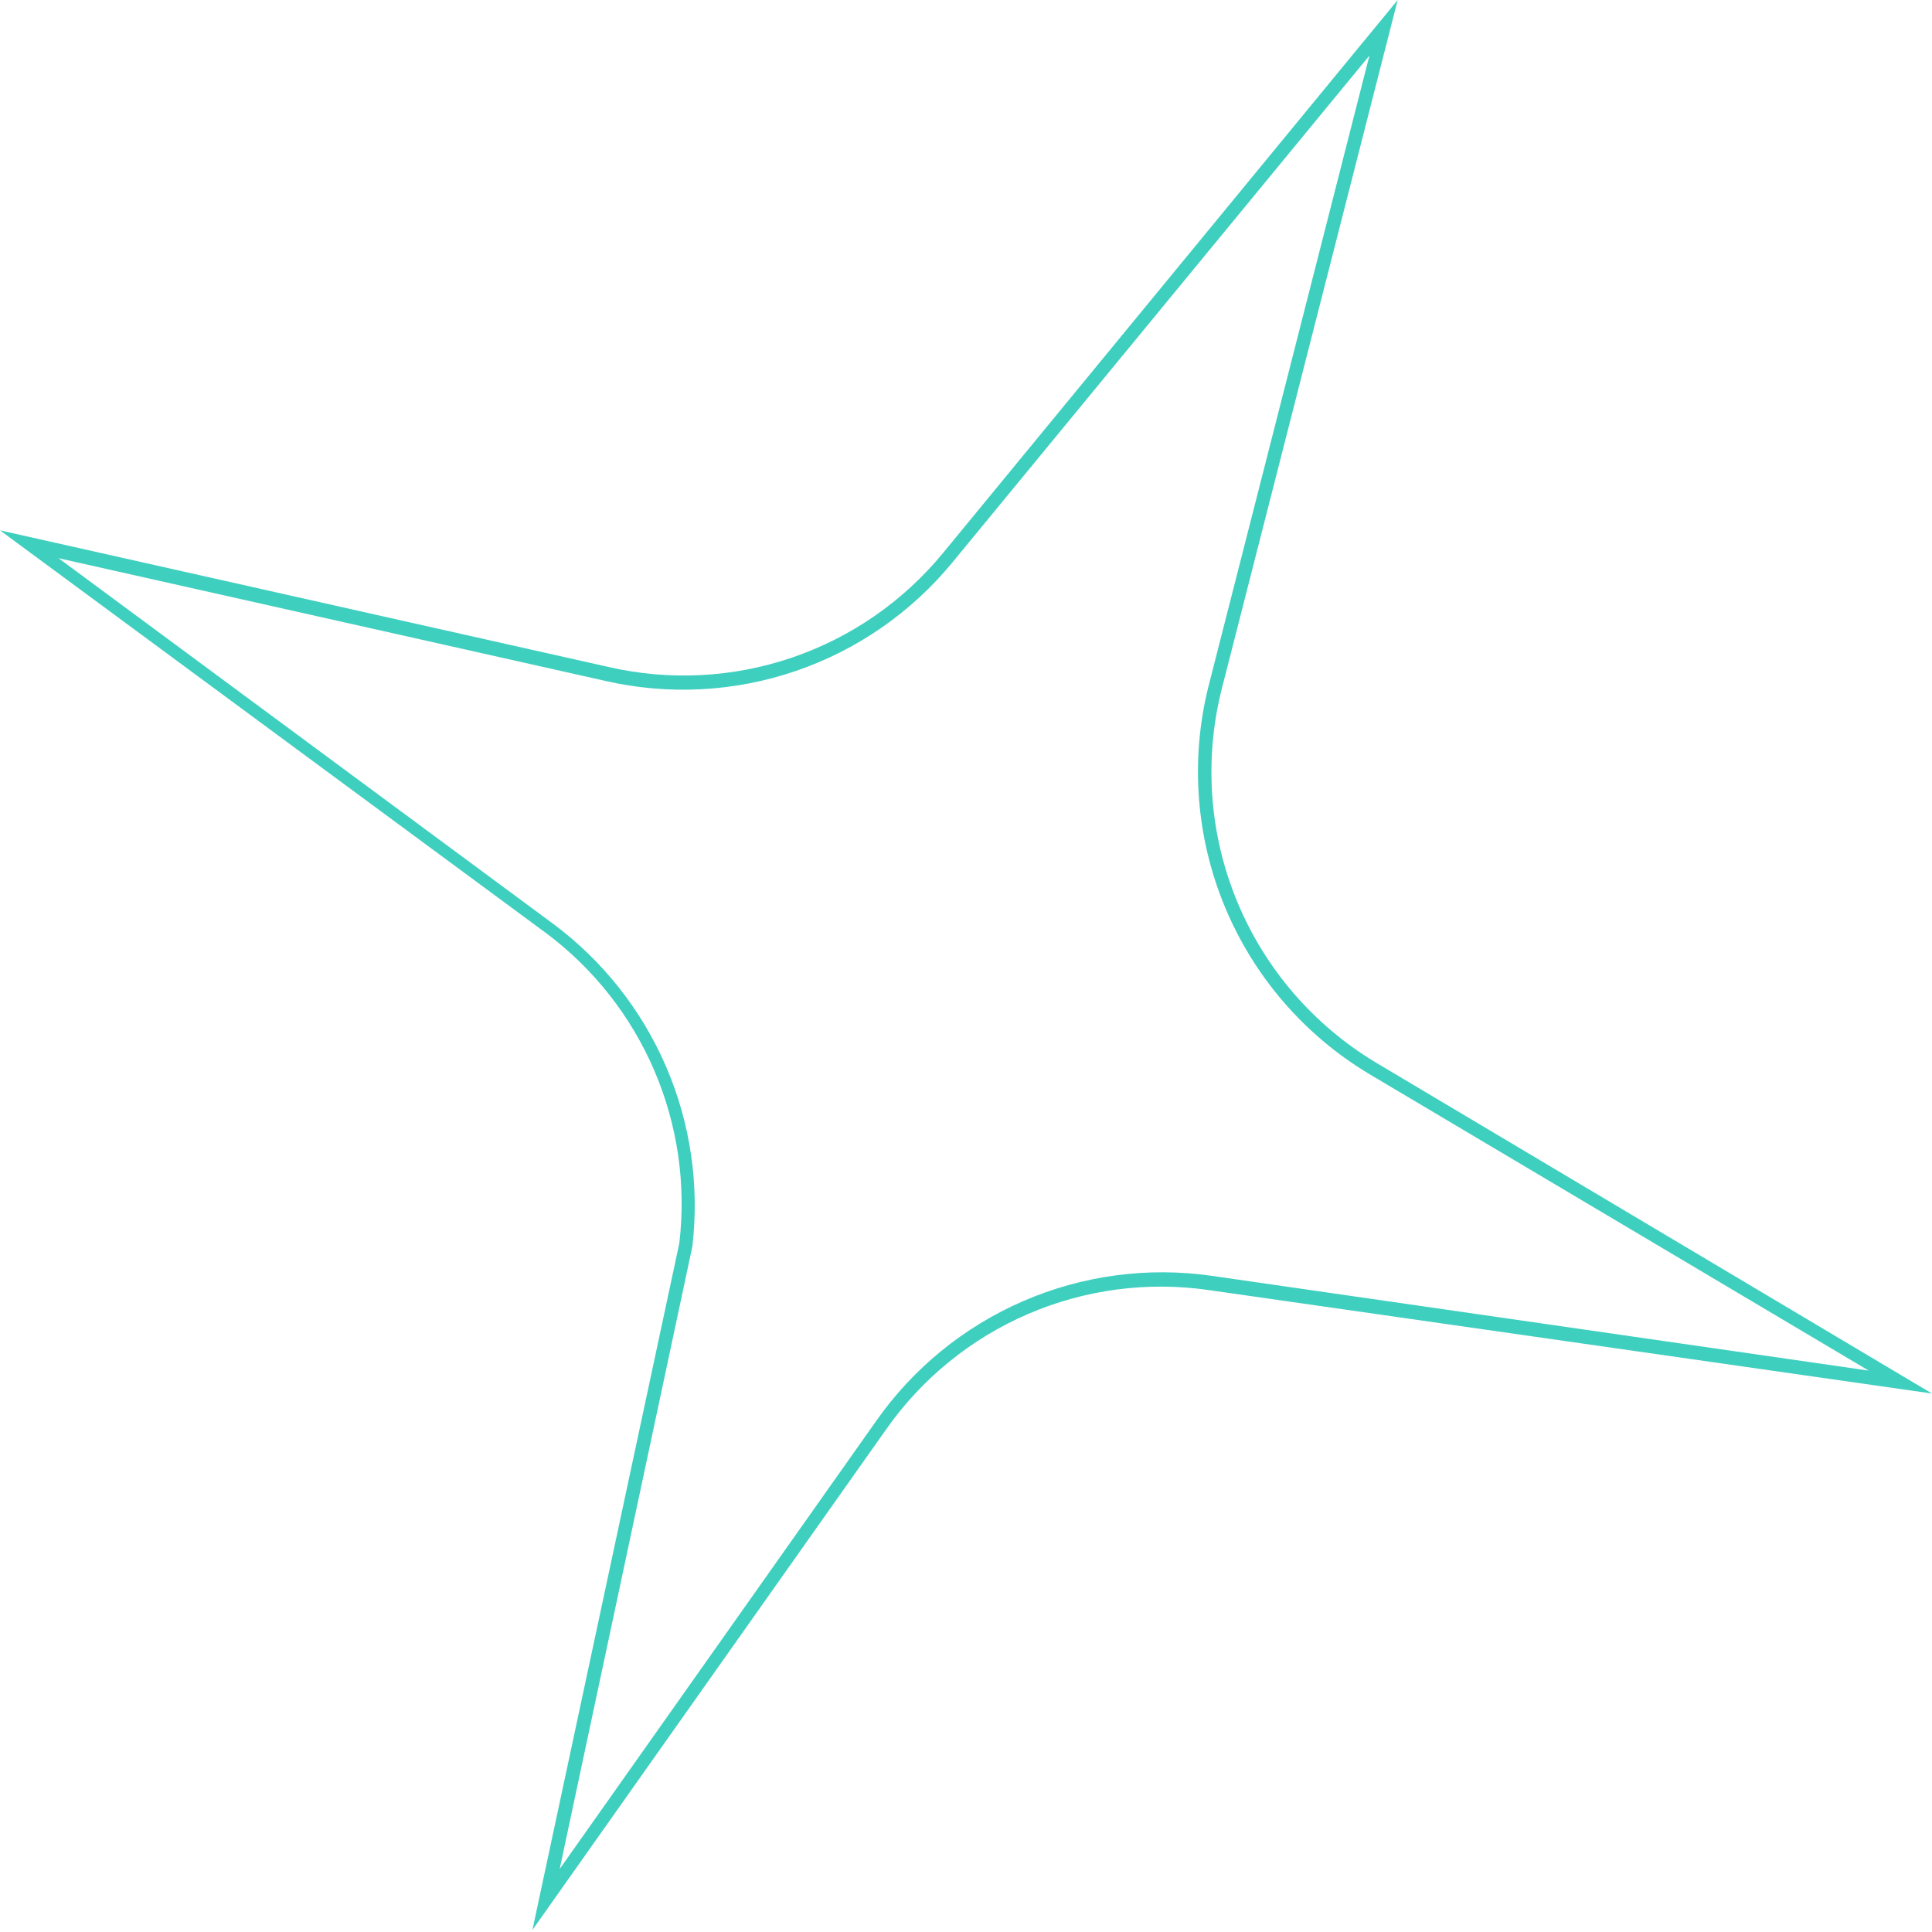 <?xml version="1.0" encoding="UTF-8"?> <svg xmlns="http://www.w3.org/2000/svg" width="408" height="408" viewBox="0 0 408 408" fill="none"> <path d="M290.639 224.438C277.457 216.547 267.163 204.623 261.281 190.429C255.399 176.235 254.24 160.525 257.977 145.622L295.163 0L199.097 116.842C190.728 127.008 179.691 134.64 167.226 138.882C154.761 143.124 141.361 143.809 128.528 140.859L0 111.999L115.439 197.138C125.426 204.634 133.269 214.62 138.186 226.098C143.103 237.576 144.921 250.144 143.458 262.544L112.437 407.566L187.168 301.812C194.692 291.11 205.033 282.699 217.043 277.513C229.054 272.328 242.266 270.569 255.215 272.431L408 294.287L290.639 224.438ZM184.967 300.171L118.201 394.677L146.22 263.185C147.725 250.266 145.807 237.178 140.657 225.234C135.507 213.291 127.307 202.911 116.88 195.137L12.368 117.883L127.768 143.781C141.114 146.849 155.051 146.132 168.013 141.713C180.974 137.293 192.446 129.346 201.138 118.763L289.198 11.728L255.175 145.062C251.335 160.539 252.569 176.841 258.695 191.564C264.82 206.287 275.513 218.653 289.198 226.839L394.631 289.443L255.896 269.429C242.386 267.491 228.604 269.338 216.082 274.765C203.56 280.193 192.789 288.987 184.967 300.171Z" fill="#3FCFBF"></path> </svg> 